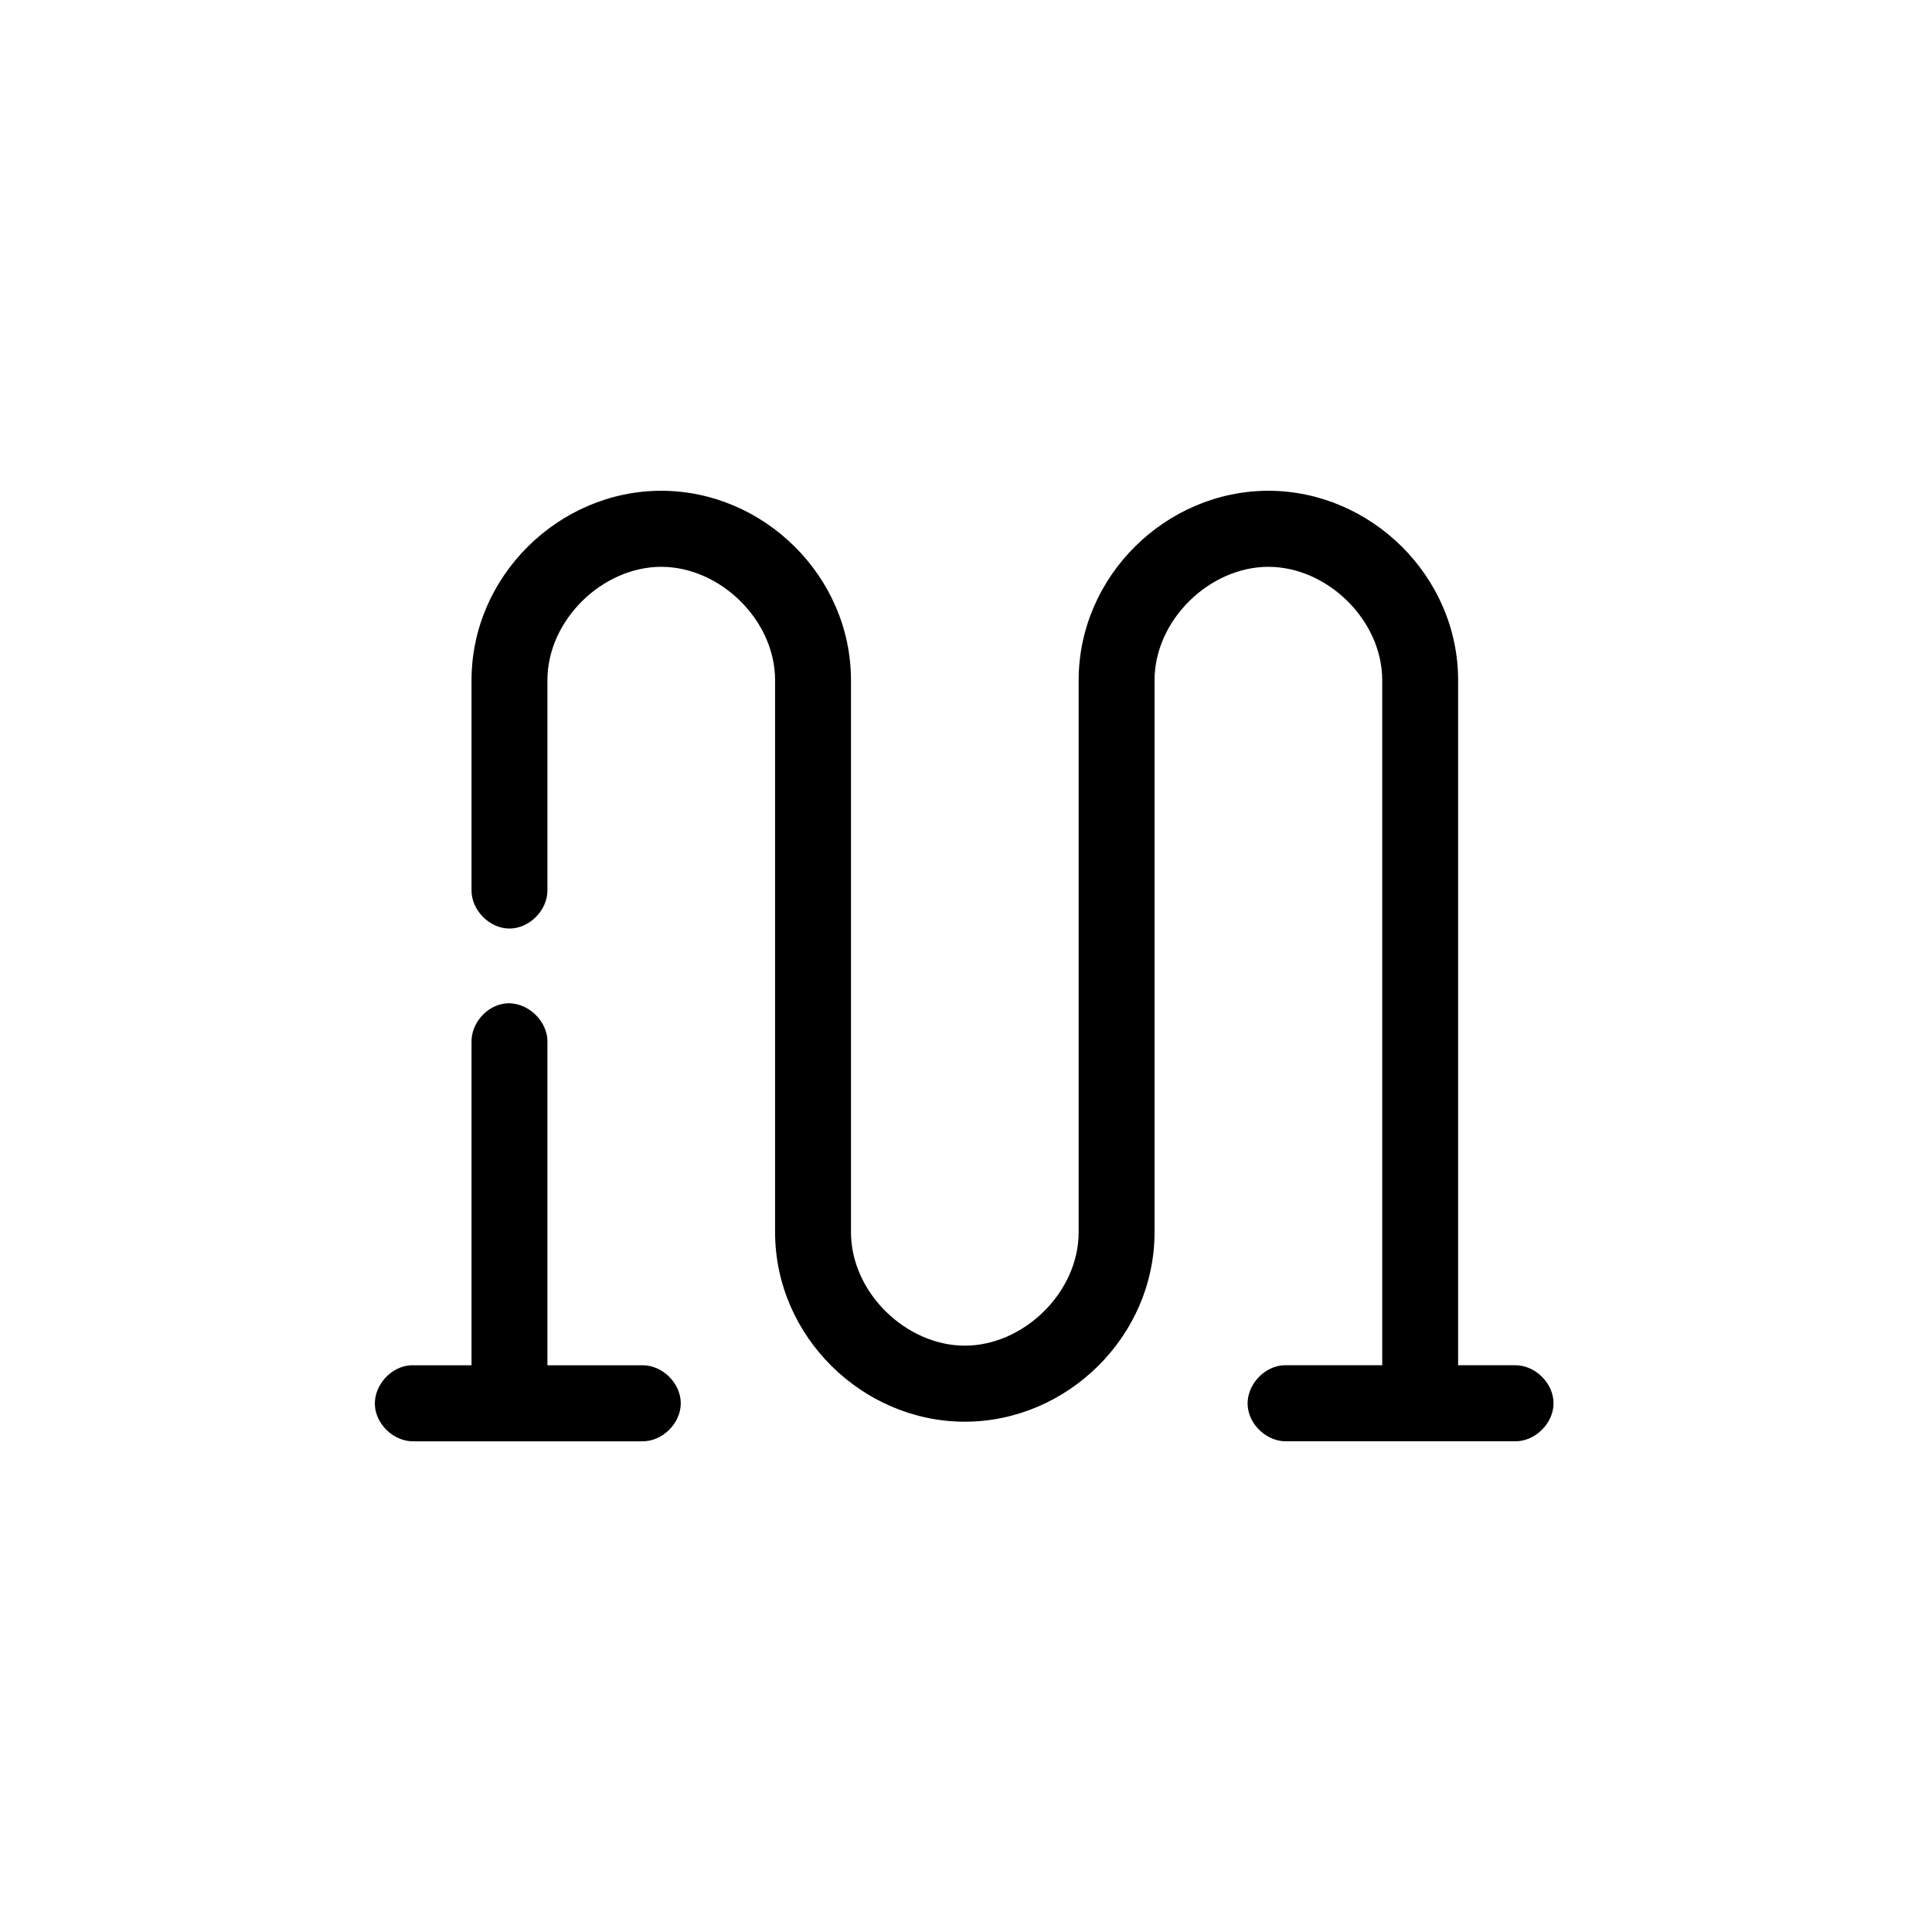 <?xml version="1.0" encoding="UTF-8"?>
<!-- Uploaded to: ICON Repo, www.svgrepo.com, Generator: ICON Repo Mixer Tools -->
<svg fill="#000000" width="800px" height="800px" version="1.1" viewBox="144 144 512 512" xmlns="http://www.w3.org/2000/svg">
 <path d="m319.24 274.06c-27.086 0-50.281 22.559-50.281 50.223v55.574c-0.074 5.324 4.742 10.219 10.055 10.219s10.133-4.894 10.055-10.219v-55.574c0-16.004 14.621-30.07 30.168-30.07s30.168 14.066 30.168 30.07v146.26c0 27.664 23.195 50.223 50.281 50.223 27.086 0 50.281-22.559 50.281-50.223v-146.26c0-16.004 14.621-30.07 30.168-30.07 15.547 0 30.168 14.066 30.168 30.07v181.52h-26.082c-5.266 0.246-9.832 5.273-9.586 10.547 0.246 5.277 5.262 9.852 10.531 9.605h60.336c5.312 0.074 10.199-4.754 10.199-10.074 0-5.324-4.887-10.152-10.199-10.078h-15.086v-181.52c0-27.664-23.195-50.223-50.281-50.223-27.086 0-50.281 22.559-50.281 50.223v146.26c0 16.004-14.621 30.07-30.168 30.07s-30.168-14.062-30.168-30.07v-146.26c0-27.664-23.195-50.223-50.281-50.223zm-41.324 135.87c-4.941 0.543-9.062 5.254-8.957 10.234v85.645h-16.027c-5.266 0.246-9.832 5.273-9.586 10.547 0.246 5.277 5.262 9.852 10.531 9.605h60.336c5.312 0.074 10.199-4.754 10.199-10.074 0-5.324-4.887-10.152-10.199-10.078h-25.141v-85.645c0.121-5.715-5.484-10.859-11.156-10.234z"/>
</svg>